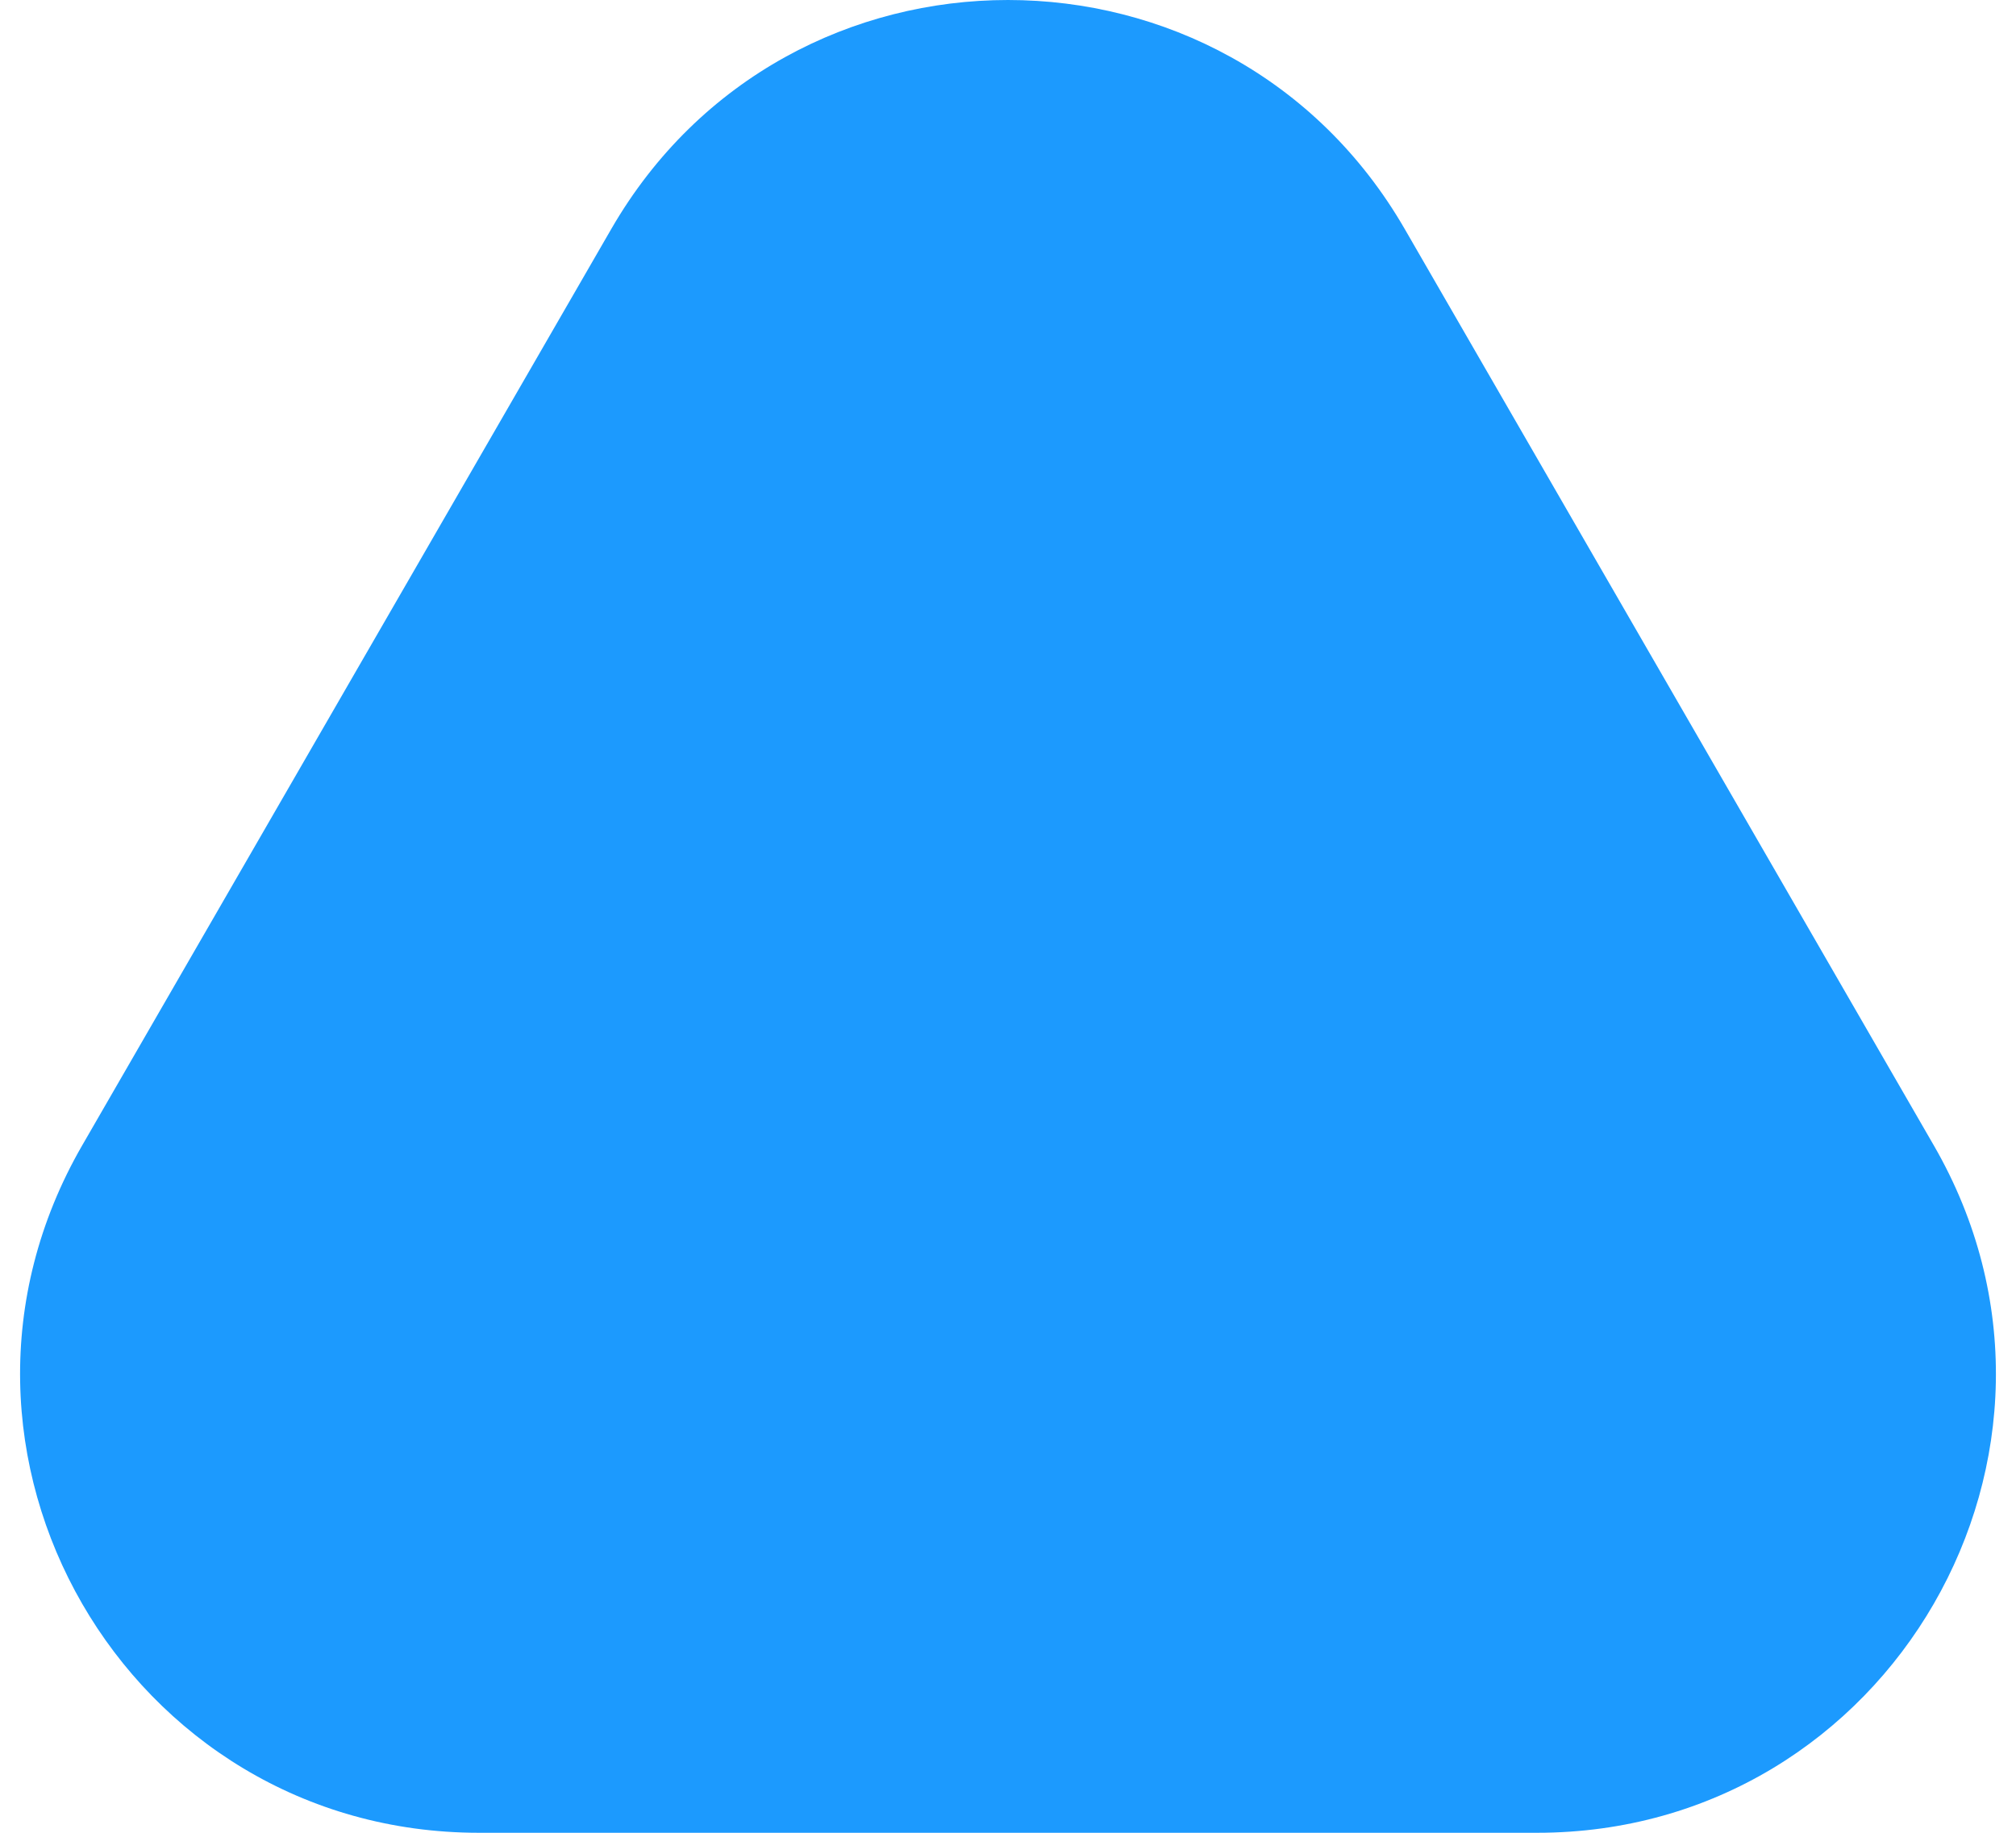 <?xml version="1.0" encoding="UTF-8"?> <svg xmlns="http://www.w3.org/2000/svg" width="66" height="60" viewBox="0 0 66 60" fill="none"><path d="M20.01 7.5C25.783 -2.5 40.217 -2.5 45.99 7.5L63.311 37.5C69.084 47.5 61.867 60 50.321 60H15.68C4.132 60 -3.084 47.5 2.689 37.5L20.01 7.5Z" fill="#1C9AFE"></path></svg> 